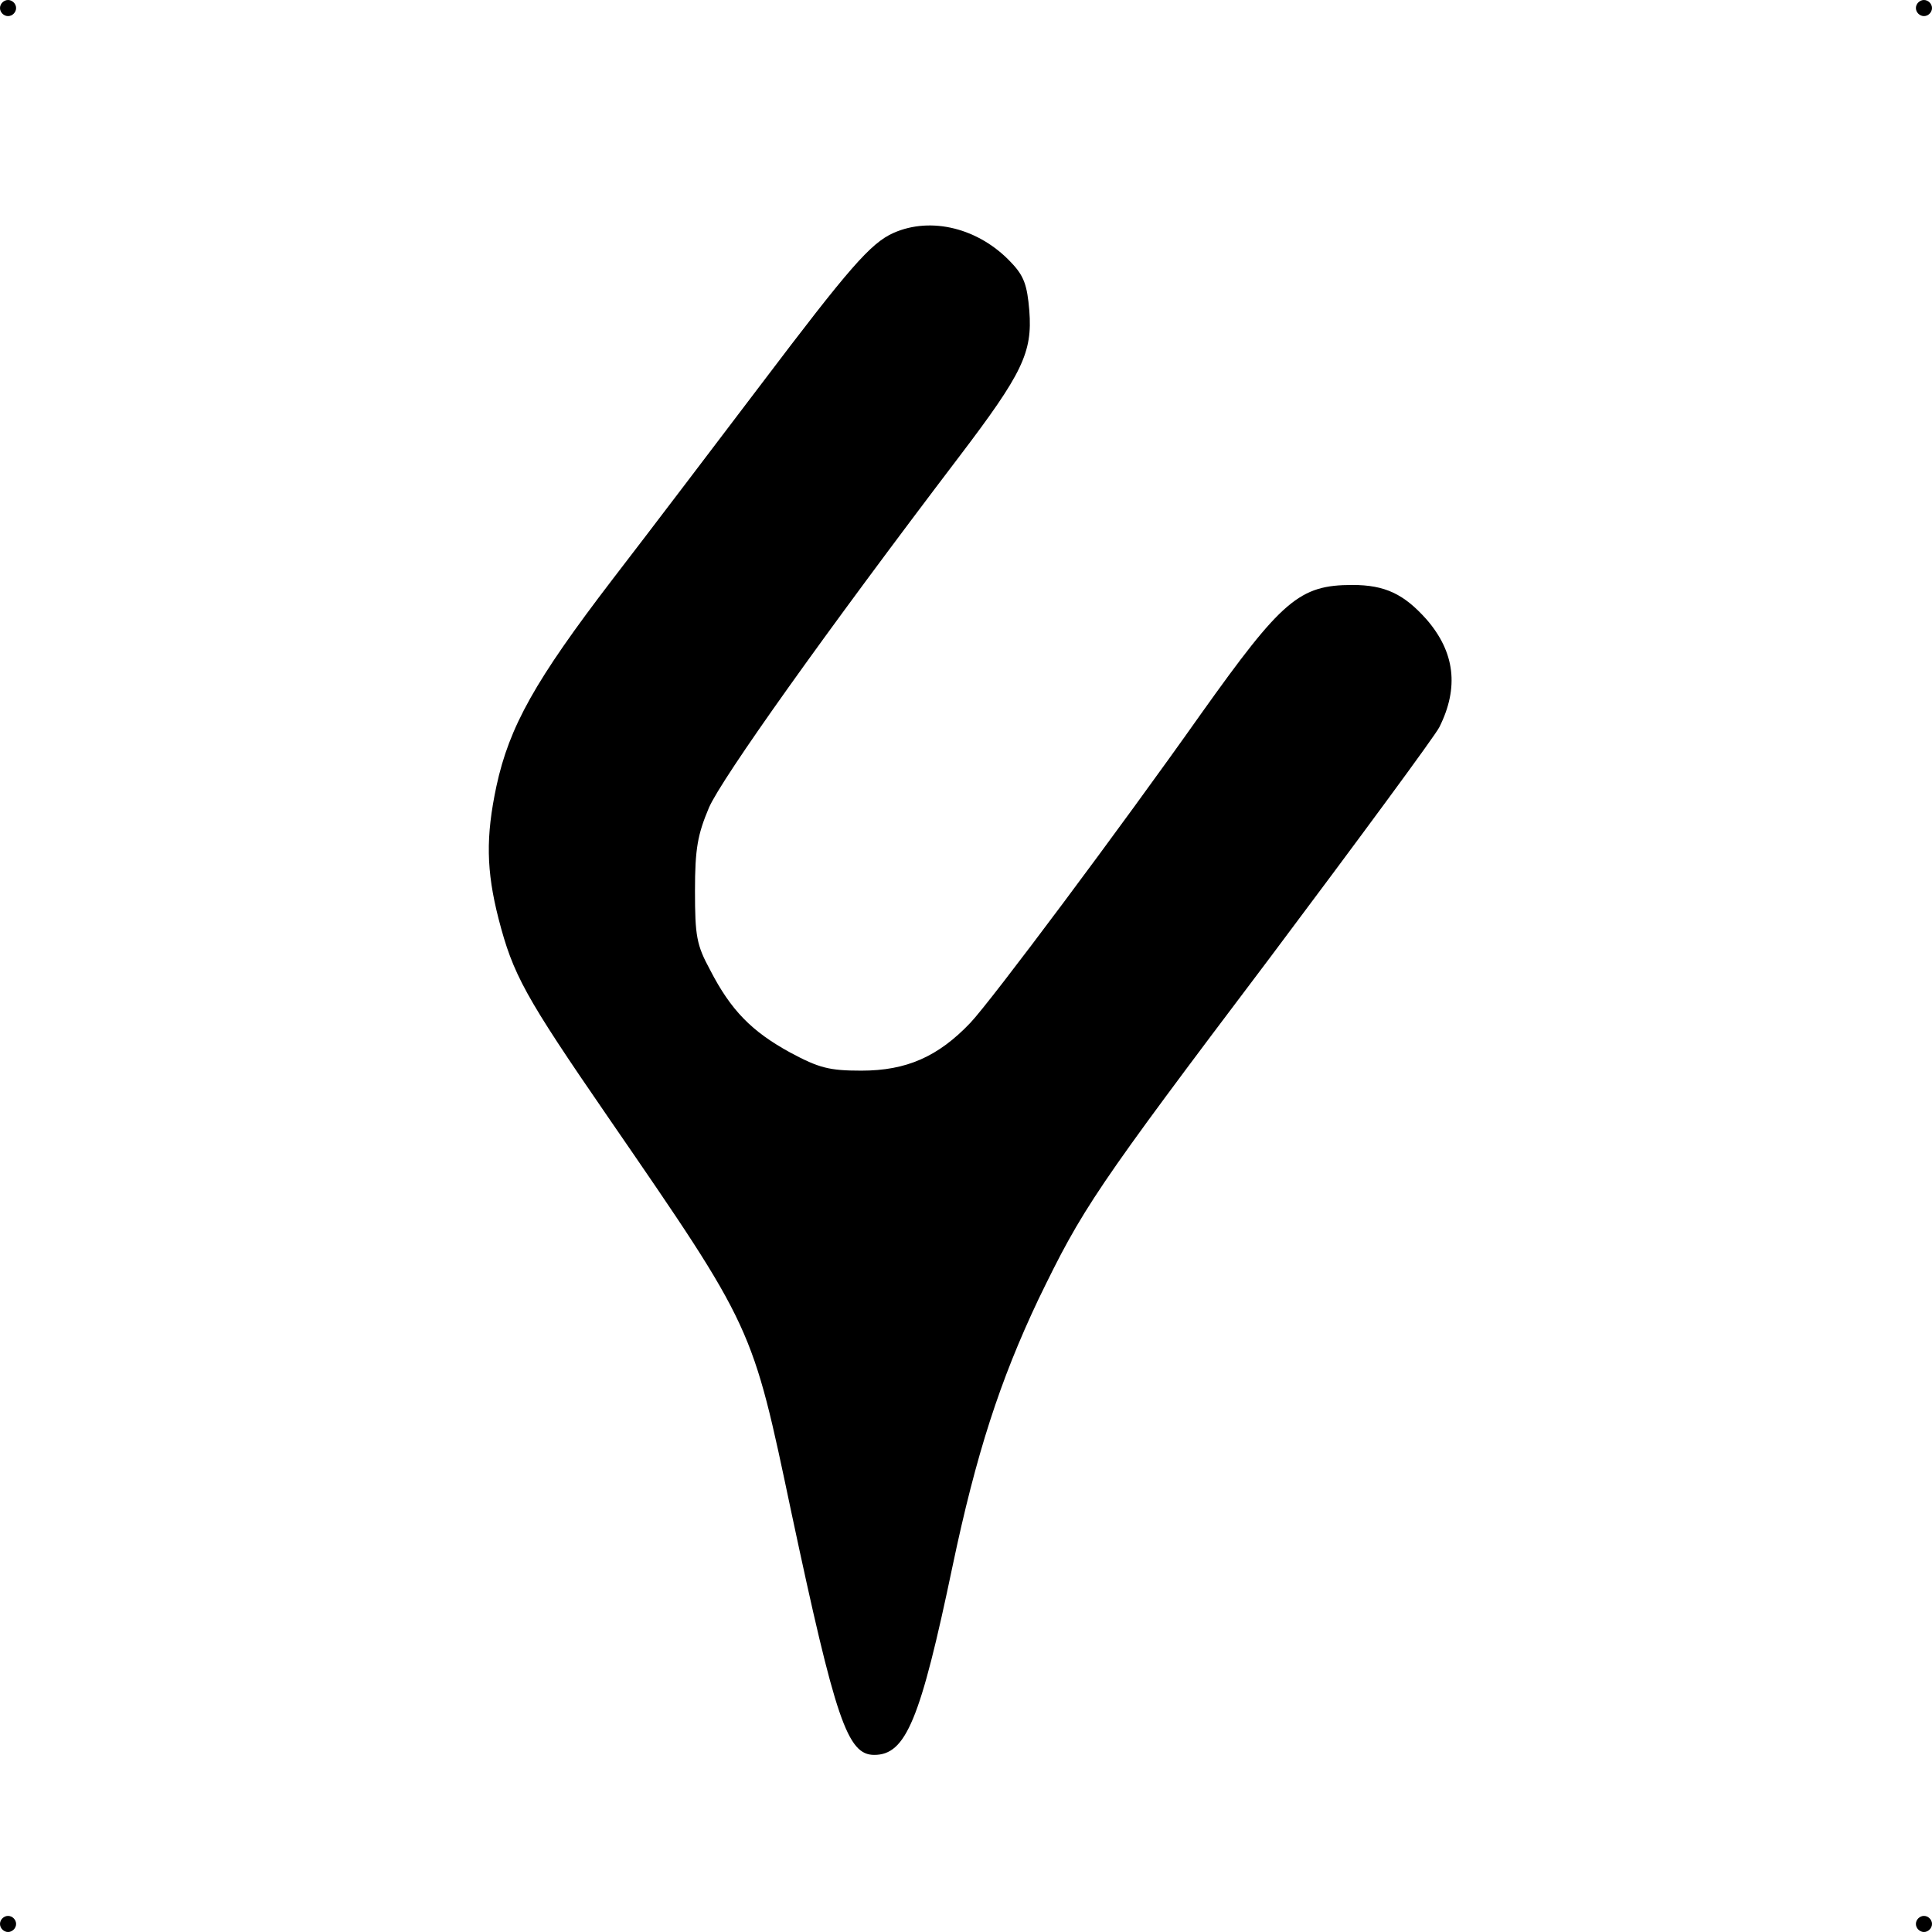<?xml version="1.0" standalone="no"?>
<!DOCTYPE svg PUBLIC "-//W3C//DTD SVG 20010904//EN"
 "http://www.w3.org/TR/2001/REC-SVG-20010904/DTD/svg10.dtd">
<svg version="1.0" xmlns="http://www.w3.org/2000/svg"
 width="360pt" height="360pt" viewBox="0 0 360 360"
 preserveAspectRatio="xMidYMid meet">
<g transform="translate(0,360) scale(0.1,-0.1)"
fill="#000000" stroke="none">
<path d="M0 3585 c0 -8 7 -15 15 -15 8 0 15 7 15 15 0 8 -7 15 -15 15 -8 0
-15 -7 -15 -15z"/>
<path d="M3570 3585 c0 -8 7 -15 15 -15 8 0 15 7 15 15 0 8 -7 15 -15 15 -8 0
-15 -7 -15 -15z"/>
<path d="M1665 3166 c-43 -19 -84 -67 -246 -281 -79 -104 -204 -269 -278 -365
-144 -188 -192 -274 -216 -385 -20 -94 -19 -157 4 -247 27 -104 48 -143 205
-371 271 -394 267 -386 341 -737 82 -385 104 -450 154 -450 59 0 86 65 146
352 44 209 88 345 160 497 82 169 104 203 431 636 165 220 308 414 316 430 37
74 29 140 -24 201 -42 47 -77 64 -138 64 -99 0 -131 -28 -282 -240 -149 -211
-391 -535 -430 -576 -60 -63 -119 -89 -203 -89 -60 0 -79 5 -133 34 -71 39
-110 78 -149 154 -25 46 -28 63 -28 147 0 79 5 105 26 155 24 55 216 325 467
655 117 154 136 193 130 271 -4 48 -10 65 -34 90 -60 64 -149 86 -219 55z"/>
<path d="M0 15 c0 -8 7 -15 15 -15 8 0 15 7 15 15 0 8 -7 15 -15 15 -8 0 -15
-7 -15 -15z"/>
<path d="M3570 15 c0 -8 7 -15 15 -15 8 0 15 7 15 15 0 8 -7 15 -15 15 -8 0
-15 -7 -15 -15z"/>
</g>
</svg>
